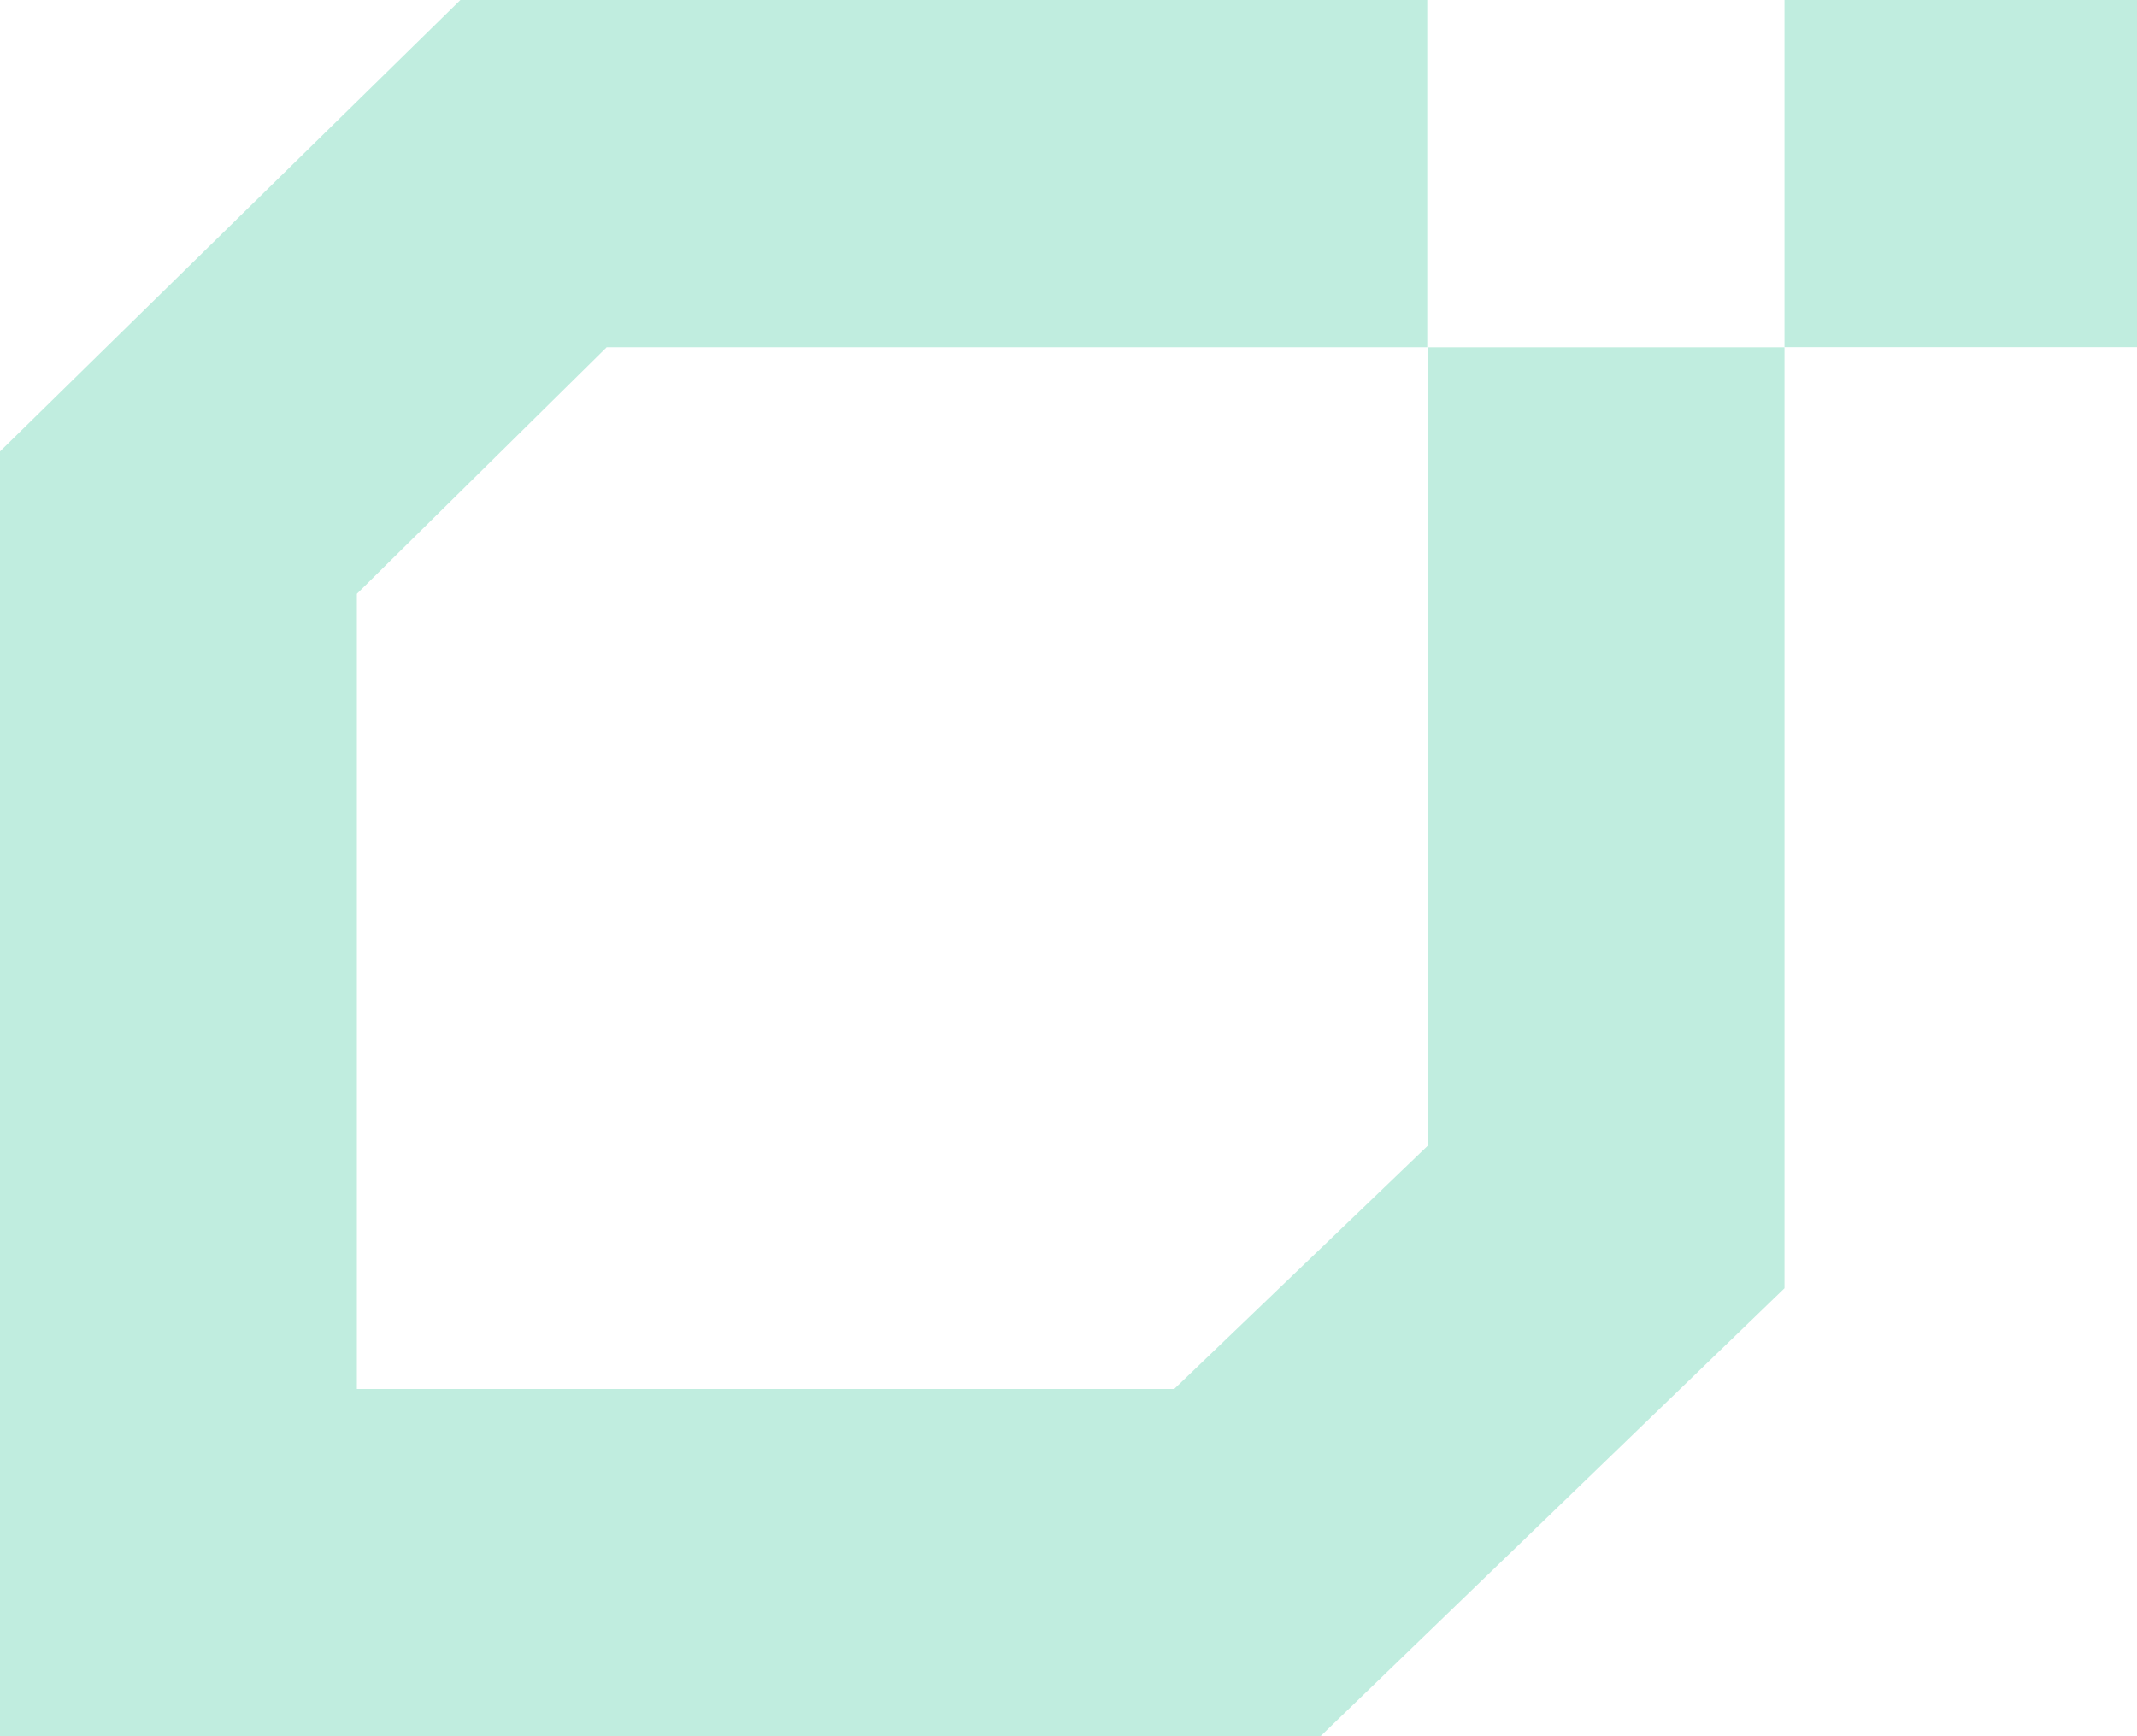 <svg width="32" height="26" viewBox="0 0 32 26" fill="none" xmlns="http://www.w3.org/2000/svg">
<path d="M21.372 0H6.894L0 6.76V26H19.774L26.721 19.292V5.201H21.377V17.16L17.583 20.8H5.344V8.892L9.085 5.2H21.372V0Z" fill="#2CC295" fill-opacity="0.3"/>
<path d="M26.721 0H32V5.199H26.721V0Z" fill="#2CC295" fill-opacity="0.3"/>
</svg>
